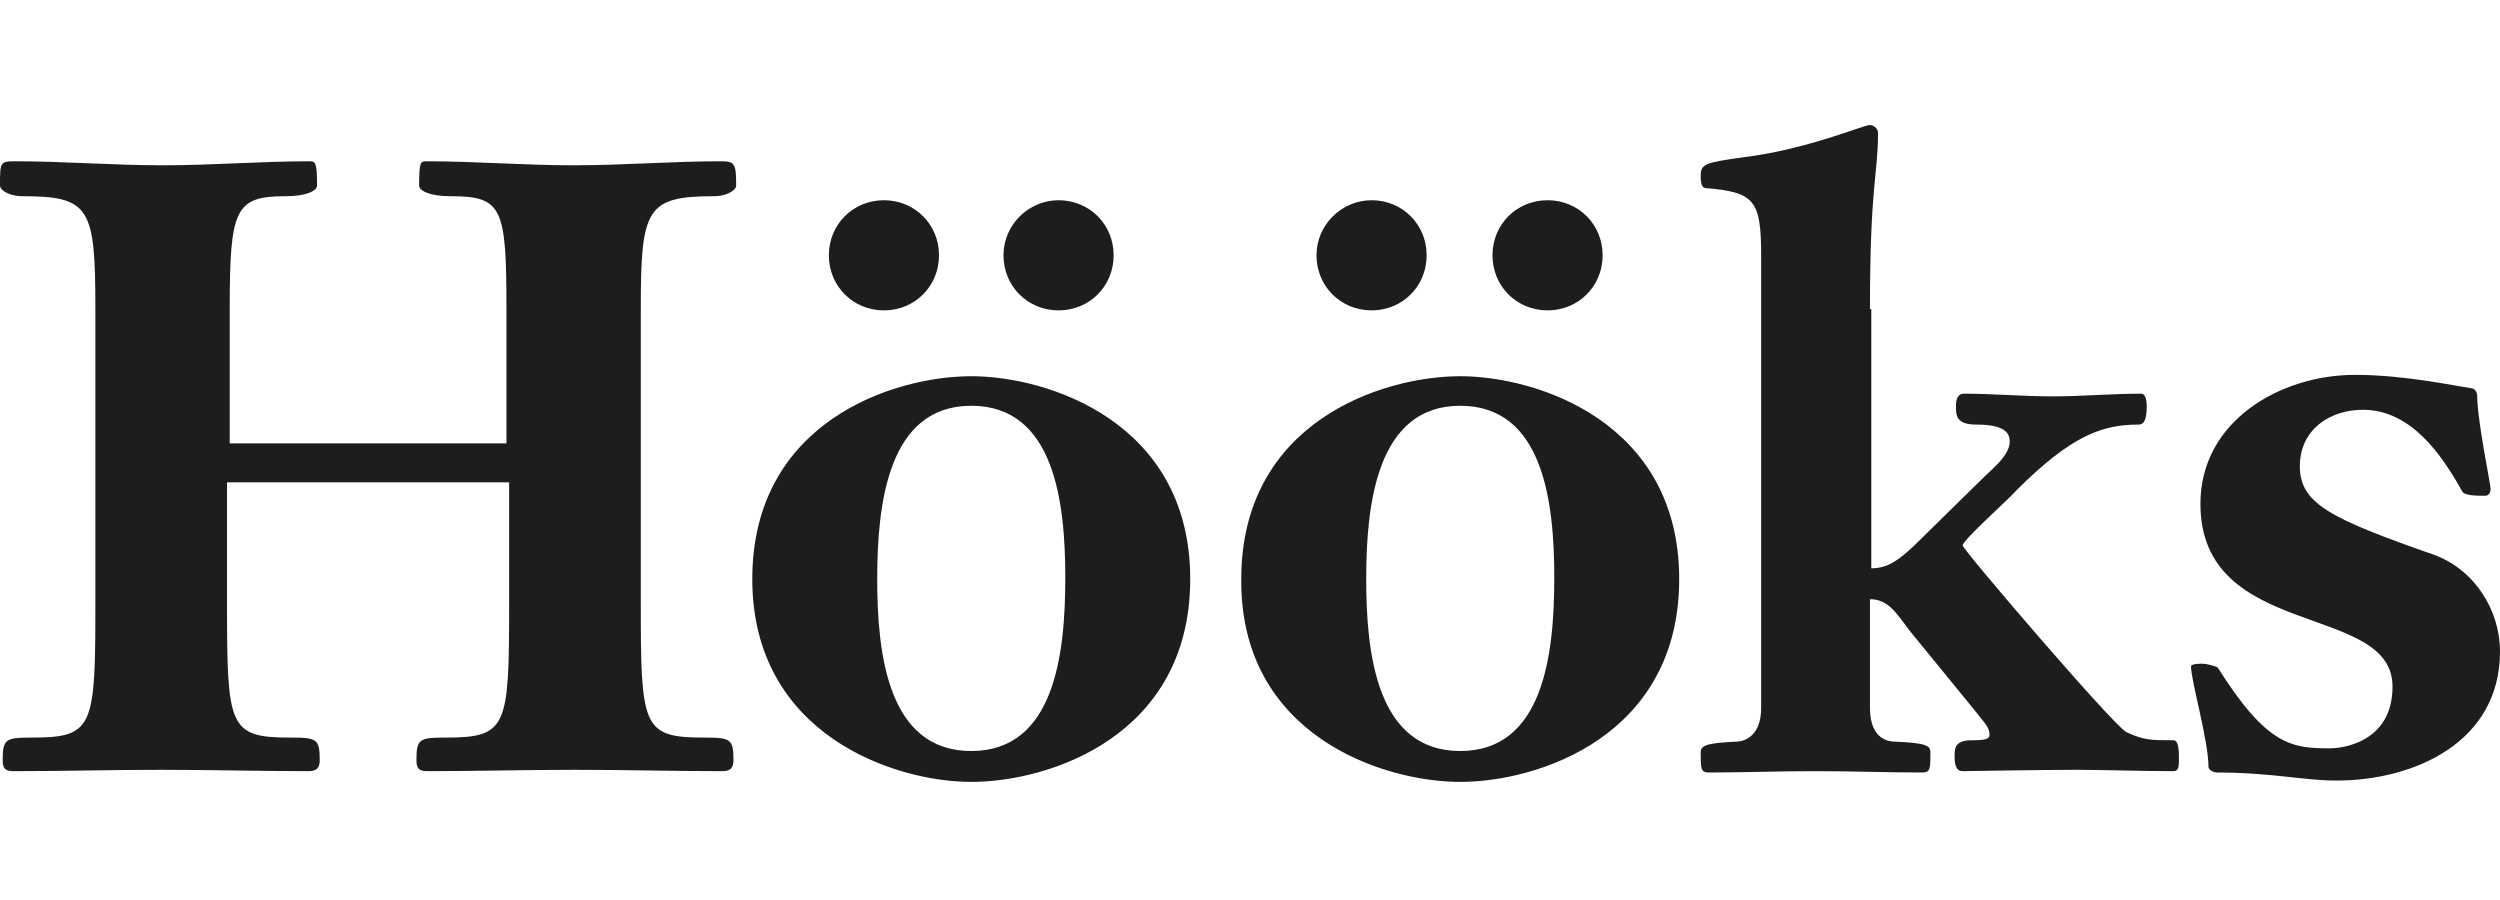 <?xml version="1.0" encoding="UTF-8"?>
<svg width="200px" height="72px" viewBox="0 0 200 72" version="1.1" xmlns="http://www.w3.org/2000/svg" xmlns:xlink="http://www.w3.org/1999/xlink">
    <title>Brand/Logos/Hooks</title>
    <g id="Brand/Logos/Hooks" stroke="none" stroke-width="1" fill="none" fill-rule="evenodd">
        <path d="M40.731,38.587 L40.731,48.152 C40.731,58.146 40.623,59.006 35.68,59.006 C33.53,59.006 33.315,59.113 33.315,60.833 C33.315,61.478 33.53,61.693 34.175,61.693 C38.152,61.693 42.02,61.585 45.997,61.585 C49.973,61.585 53.842,61.693 57.818,61.693 C58.463,61.693 58.678,61.37 58.678,60.833 C58.678,59.113 58.463,59.006 56.314,59.006 C51.37,59.006 51.263,58.146 51.263,48.152 L51.263,24.723 C51.263,16.663 51.693,15.696 57.174,15.696 C58.033,15.696 58.893,15.266 58.893,14.836 C58.893,13.117 58.786,12.902 57.711,12.902 C53.735,12.902 49.866,13.224 45.889,13.224 C41.913,13.224 38.044,12.902 34.068,12.902 C33.638,12.902 33.53,13.009 33.53,14.836 C33.53,15.266 34.39,15.696 36.002,15.696 C40.193,15.696 40.516,16.556 40.516,24.723 L40.516,35.47 L18.377,35.47 L18.377,24.723 C18.377,16.663 18.807,15.696 22.891,15.696 C24.503,15.696 25.363,15.266 25.363,14.836 C25.363,13.117 25.255,12.902 24.825,12.902 C20.849,12.902 16.98,13.224 13.004,13.224 C9.027,13.224 5.159,12.902 1.182,12.902 C0,12.902 0,13.009 0,14.836 C0,15.266 0.86,15.696 1.72,15.696 C7.2,15.696 7.63,16.556 7.63,24.723 L7.63,48.152 C7.63,58.146 7.523,59.006 2.579,59.006 C0.43,59.006 0.215,59.113 0.215,60.833 C0.215,61.478 0.43,61.693 1.075,61.693 C5.051,61.693 8.92,61.585 12.896,61.585 C16.873,61.585 20.742,61.693 24.718,61.693 C25.363,61.693 25.578,61.37 25.578,60.833 C25.578,59.113 25.363,59.006 23.213,59.006 C18.27,59.006 18.162,58.146 18.162,48.152 L18.162,38.587 L40.731,38.587 L40.731,38.587 Z M80.279,20.425 C80.279,22.896 82.214,24.831 84.686,24.831 C87.157,24.831 89.092,22.896 89.092,20.425 C89.092,17.953 87.157,16.018 84.686,16.018 C82.321,16.018 80.279,17.953 80.279,20.425 L80.279,20.425 Z M66.308,20.425 C66.308,22.896 68.243,24.831 70.715,24.831 C73.186,24.831 75.121,22.896 75.121,20.425 C75.121,17.953 73.186,16.018 70.715,16.018 C68.243,16.018 66.308,17.953 66.308,20.425 L66.308,20.425 Z M77.7,62.552 C83.933,62.552 95.218,58.898 95.218,46.325 C95.218,33.751 83.826,30.097 77.7,30.097 C71.467,30.097 60.183,33.751 60.183,46.325 C60.183,58.791 71.574,62.552 77.7,62.552 L77.7,62.552 Z M77.7,60.081 C71.037,60.081 70.177,52.343 70.177,46.325 C70.177,40.306 71.037,32.461 77.7,32.461 C84.363,32.461 85.223,40.199 85.223,46.217 C85.223,52.343 84.363,60.081 77.7,60.081 L77.7,60.081 Z M119.398,20.425 C119.398,22.896 121.333,24.831 123.804,24.831 C126.276,24.831 128.211,22.896 128.211,20.425 C128.211,17.953 126.276,16.018 123.804,16.018 C121.333,16.018 119.398,17.953 119.398,20.425 L119.398,20.425 Z M105.32,20.425 C105.32,22.896 107.254,24.831 109.726,24.831 C112.198,24.831 114.132,22.896 114.132,20.425 C114.132,17.953 112.198,16.018 109.726,16.018 C107.362,16.018 105.32,17.953 105.32,20.425 L105.32,20.425 Z M116.819,62.552 C123.052,62.552 134.336,58.898 134.336,46.325 C134.336,33.751 122.945,30.097 116.819,30.097 C110.586,30.097 99.301,33.751 99.301,46.325 C99.194,58.791 110.586,62.552 116.819,62.552 L116.819,62.552 Z M116.819,60.081 C110.156,60.081 109.296,52.343 109.296,46.325 C109.296,40.306 110.156,32.461 116.819,32.461 C123.482,32.461 124.342,40.199 124.342,46.217 C124.342,52.343 123.482,60.081 116.819,60.081 L116.819,60.081 Z M149.597,24.723 C149.597,14.729 150.242,13.976 150.242,10.645 C150.242,10.215 149.812,10 149.597,10 C149.06,10 144.653,11.934 139.495,12.579 C136.378,13.009 136.056,13.117 136.056,14.084 C136.056,14.729 136.163,15.051 136.486,15.051 C140.355,15.373 140.892,16.018 140.892,20.425 L140.892,56.642 C140.892,59.113 139.28,59.328 138.958,59.328 C136.486,59.436 136.056,59.651 136.056,60.188 C136.056,61.478 136.056,61.8 136.701,61.8 C139.387,61.8 142.289,61.693 145.191,61.693 C148.2,61.693 150.994,61.8 153.788,61.8 C154.433,61.8 154.433,61.478 154.433,60.188 C154.433,59.651 154.111,59.436 151.531,59.328 C151.209,59.328 149.597,59.221 149.597,56.642 L149.597,47.937 C151.102,47.937 151.746,49.119 152.821,50.516 L158.087,56.964 C158.732,57.824 159.162,58.146 159.162,58.791 C159.162,59.113 158.839,59.221 157.765,59.221 C156.368,59.221 156.368,59.866 156.368,60.51 C156.368,61.155 156.475,61.693 157.012,61.693 C157.12,61.693 163.568,61.585 166.04,61.585 C168.404,61.585 171.091,61.693 173.885,61.693 C174.315,61.693 174.315,61.263 174.315,60.618 C174.315,60.188 174.315,59.221 173.885,59.221 C172.058,59.221 171.521,59.221 170.124,58.576 C169.156,58.146 157.012,43.96 157.012,43.638 C157.012,43.208 160.774,39.876 161.311,39.232 C165.717,34.825 168.189,33.966 171.091,33.966 C171.736,33.966 171.736,32.998 171.736,32.354 C171.736,32.031 171.628,31.494 171.306,31.494 C168.941,31.494 166.577,31.709 164.213,31.709 C161.848,31.709 159.484,31.494 157.12,31.494 C156.582,31.494 156.475,32.031 156.475,32.461 C156.475,33.213 156.475,33.966 158.087,33.966 C160.666,33.966 160.774,34.825 160.774,35.363 C160.774,36.437 159.269,37.62 158.839,38.049 L153.036,43.745 C151.961,44.713 151.102,45.465 149.704,45.465 L149.704,24.723 L149.597,24.723 Z M194.734,44.39 C186.459,41.488 183.987,40.306 183.987,37.297 C183.987,34.395 186.351,32.783 189.038,32.783 C192.907,32.783 195.379,36.437 196.991,39.339 C197.206,39.661 198.173,39.661 198.818,39.661 C199.14,39.661 199.248,39.339 199.248,39.124 C199.248,38.694 198.173,33.643 198.173,31.601 C198.173,31.386 197.958,31.064 197.743,31.064 C196.239,30.849 192.37,29.989 188.393,29.989 C182.483,29.989 176.034,33.643 176.034,40.306 C176.034,51.268 191.402,48.152 191.402,54.922 C191.402,59.543 187.104,59.866 186.459,59.866 C183.45,59.866 181.408,59.758 177.431,53.418 C177.324,53.31 176.572,53.095 176.142,53.095 C175.497,53.095 175.282,53.203 175.282,53.31 C175.282,54.492 176.679,59.221 176.679,61.37 C176.679,61.585 177.109,61.8 177.324,61.8 C181.73,61.8 184.31,62.445 186.889,62.445 C193.229,62.445 200,59.328 200,52.128 C200,48.796 197.958,45.572 194.734,44.39 L194.734,44.39 Z" id="Shape" fill="#1D1D1B"></path>
    </g>
</svg>